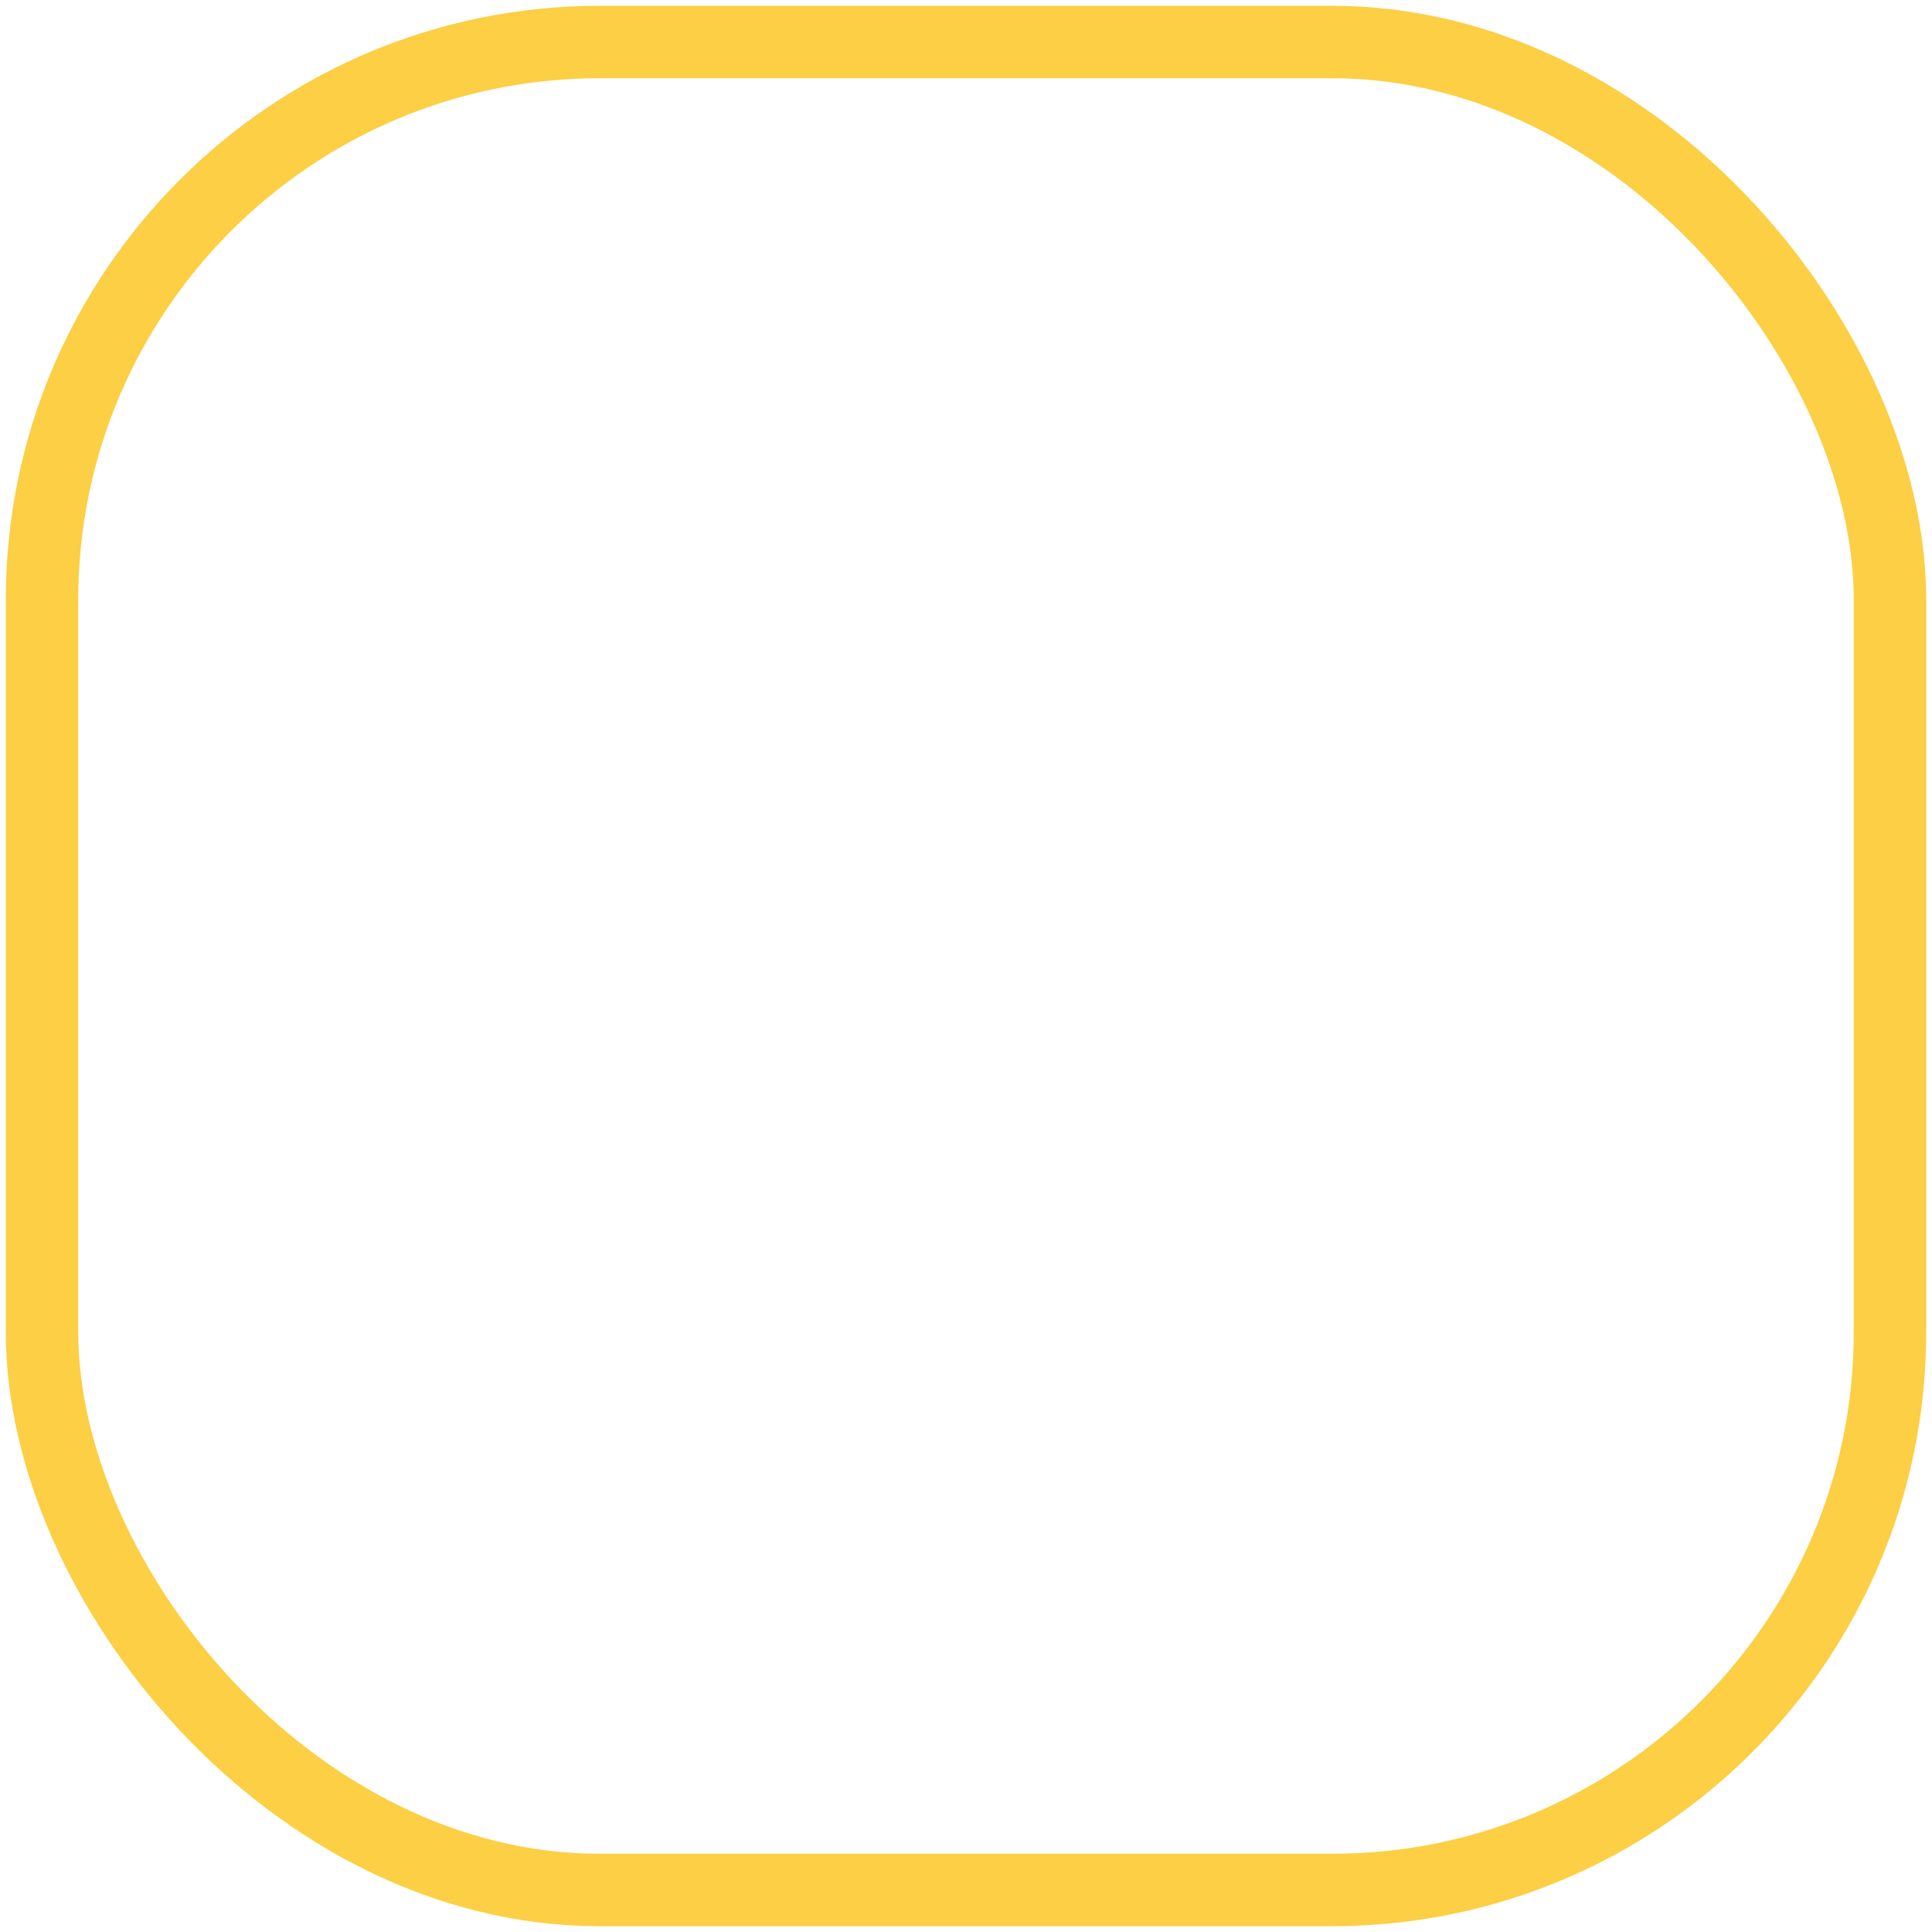 <?xml version="1.0" encoding="UTF-8"?>
<svg id="Layer_1" data-name="Layer 1" xmlns="http://www.w3.org/2000/svg" viewBox="0 0 26.67 26.67">
  <defs>
    <style>
      .cls-1 {
        fill: none;
        stroke: #fccf44;
      }
    </style>
  </defs>
  <rect class="cls-1" x=".58" y=".58" width="25.51" height="25.51" rx="7.7" ry="7.7"/>
</svg>